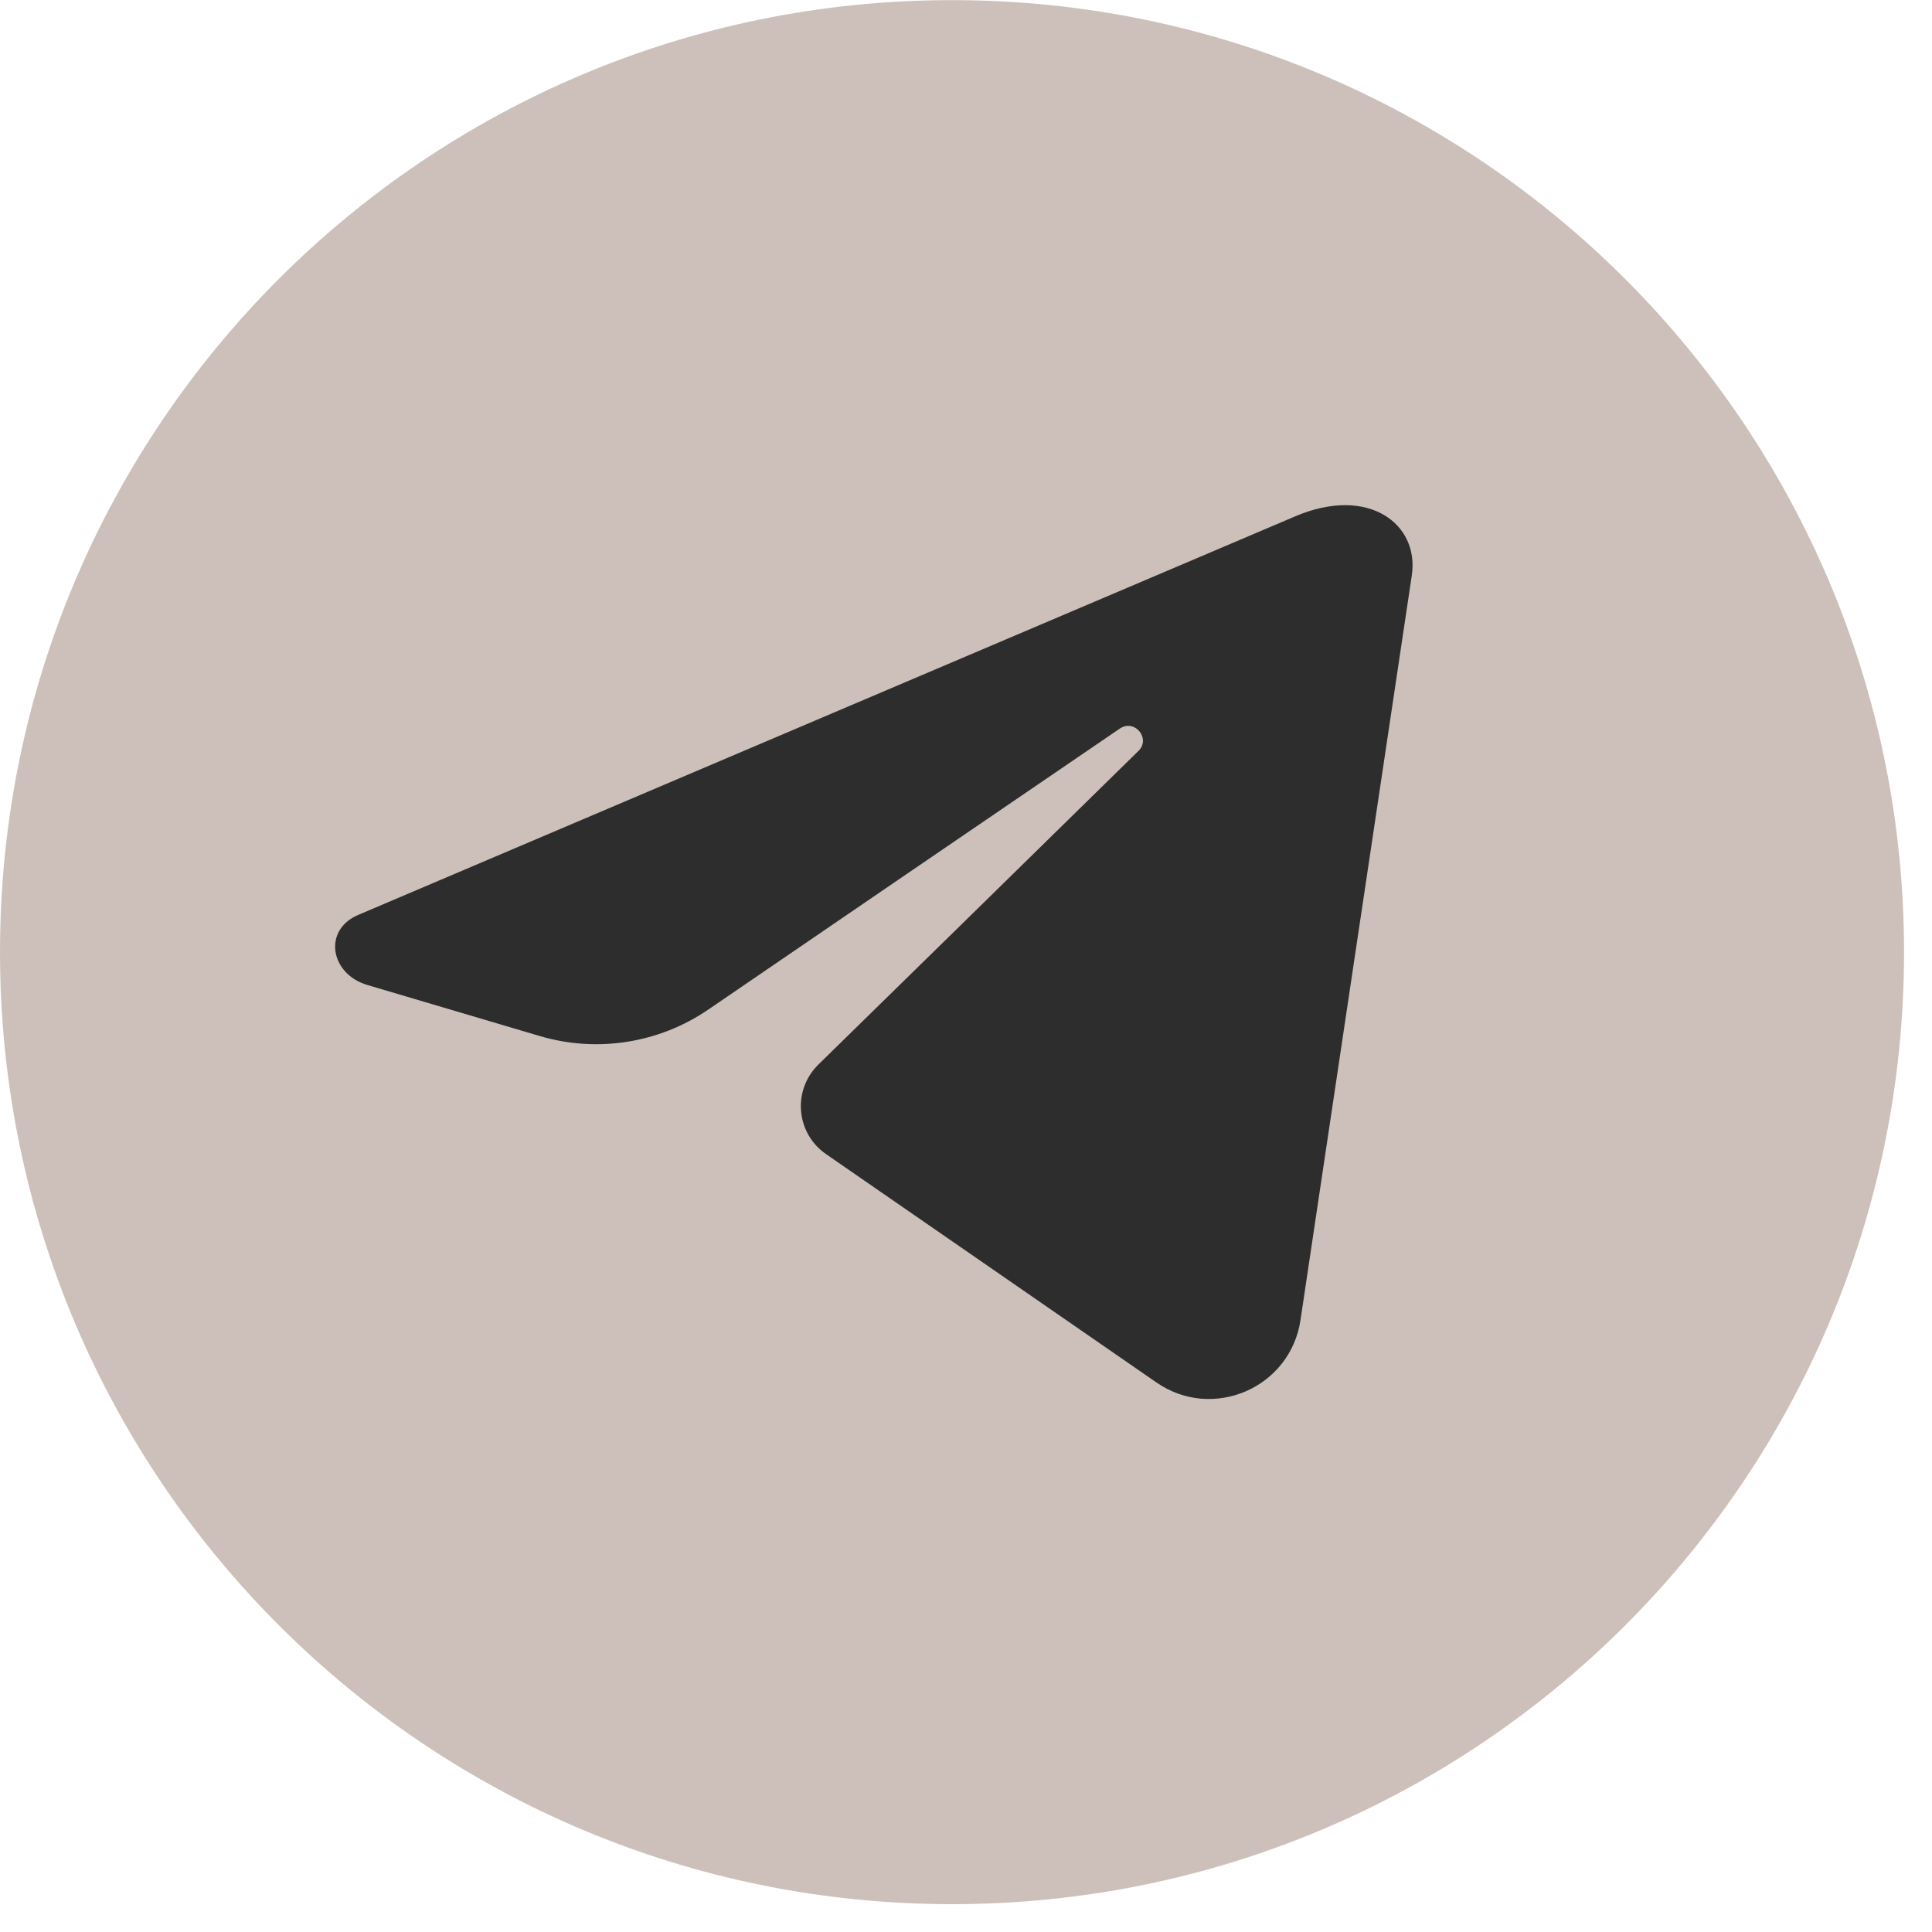 <?xml version="1.0" encoding="UTF-8"?> <svg xmlns="http://www.w3.org/2000/svg" width="32" height="32" viewBox="0 0 32 32" fill="none"><path d="M31.537 15.772C31.537 7.063 24.477 0.003 15.768 0.002C7.06 0.001 -1.06993e-06 7.06 -6.89261e-07 15.769C-3.08593e-07 24.477 7.06 31.538 15.768 31.539C24.477 31.54 31.537 24.481 31.537 15.772Z" fill="#CDC0BA"></path><path d="M6.083 16.314C5.467 16.131 5.344 15.402 5.935 15.153L21.453 8.552C22.66 8.037 23.511 8.674 23.384 9.53C22.767 13.64 22.156 17.756 21.54 21.866C21.372 22.987 20.088 23.542 19.157 22.9C17.206 21.55 14.934 19.982 13.682 19.116C13.182 18.769 13.121 18.061 13.554 17.633C14.731 16.482 16.951 14.307 18.856 12.438C19.065 12.234 18.795 11.903 18.55 12.066C16.167 13.691 13.34 15.621 11.731 16.722C10.911 17.282 9.887 17.44 8.94 17.16L6.083 16.314Z" fill="#2D2D2D"></path></svg> 